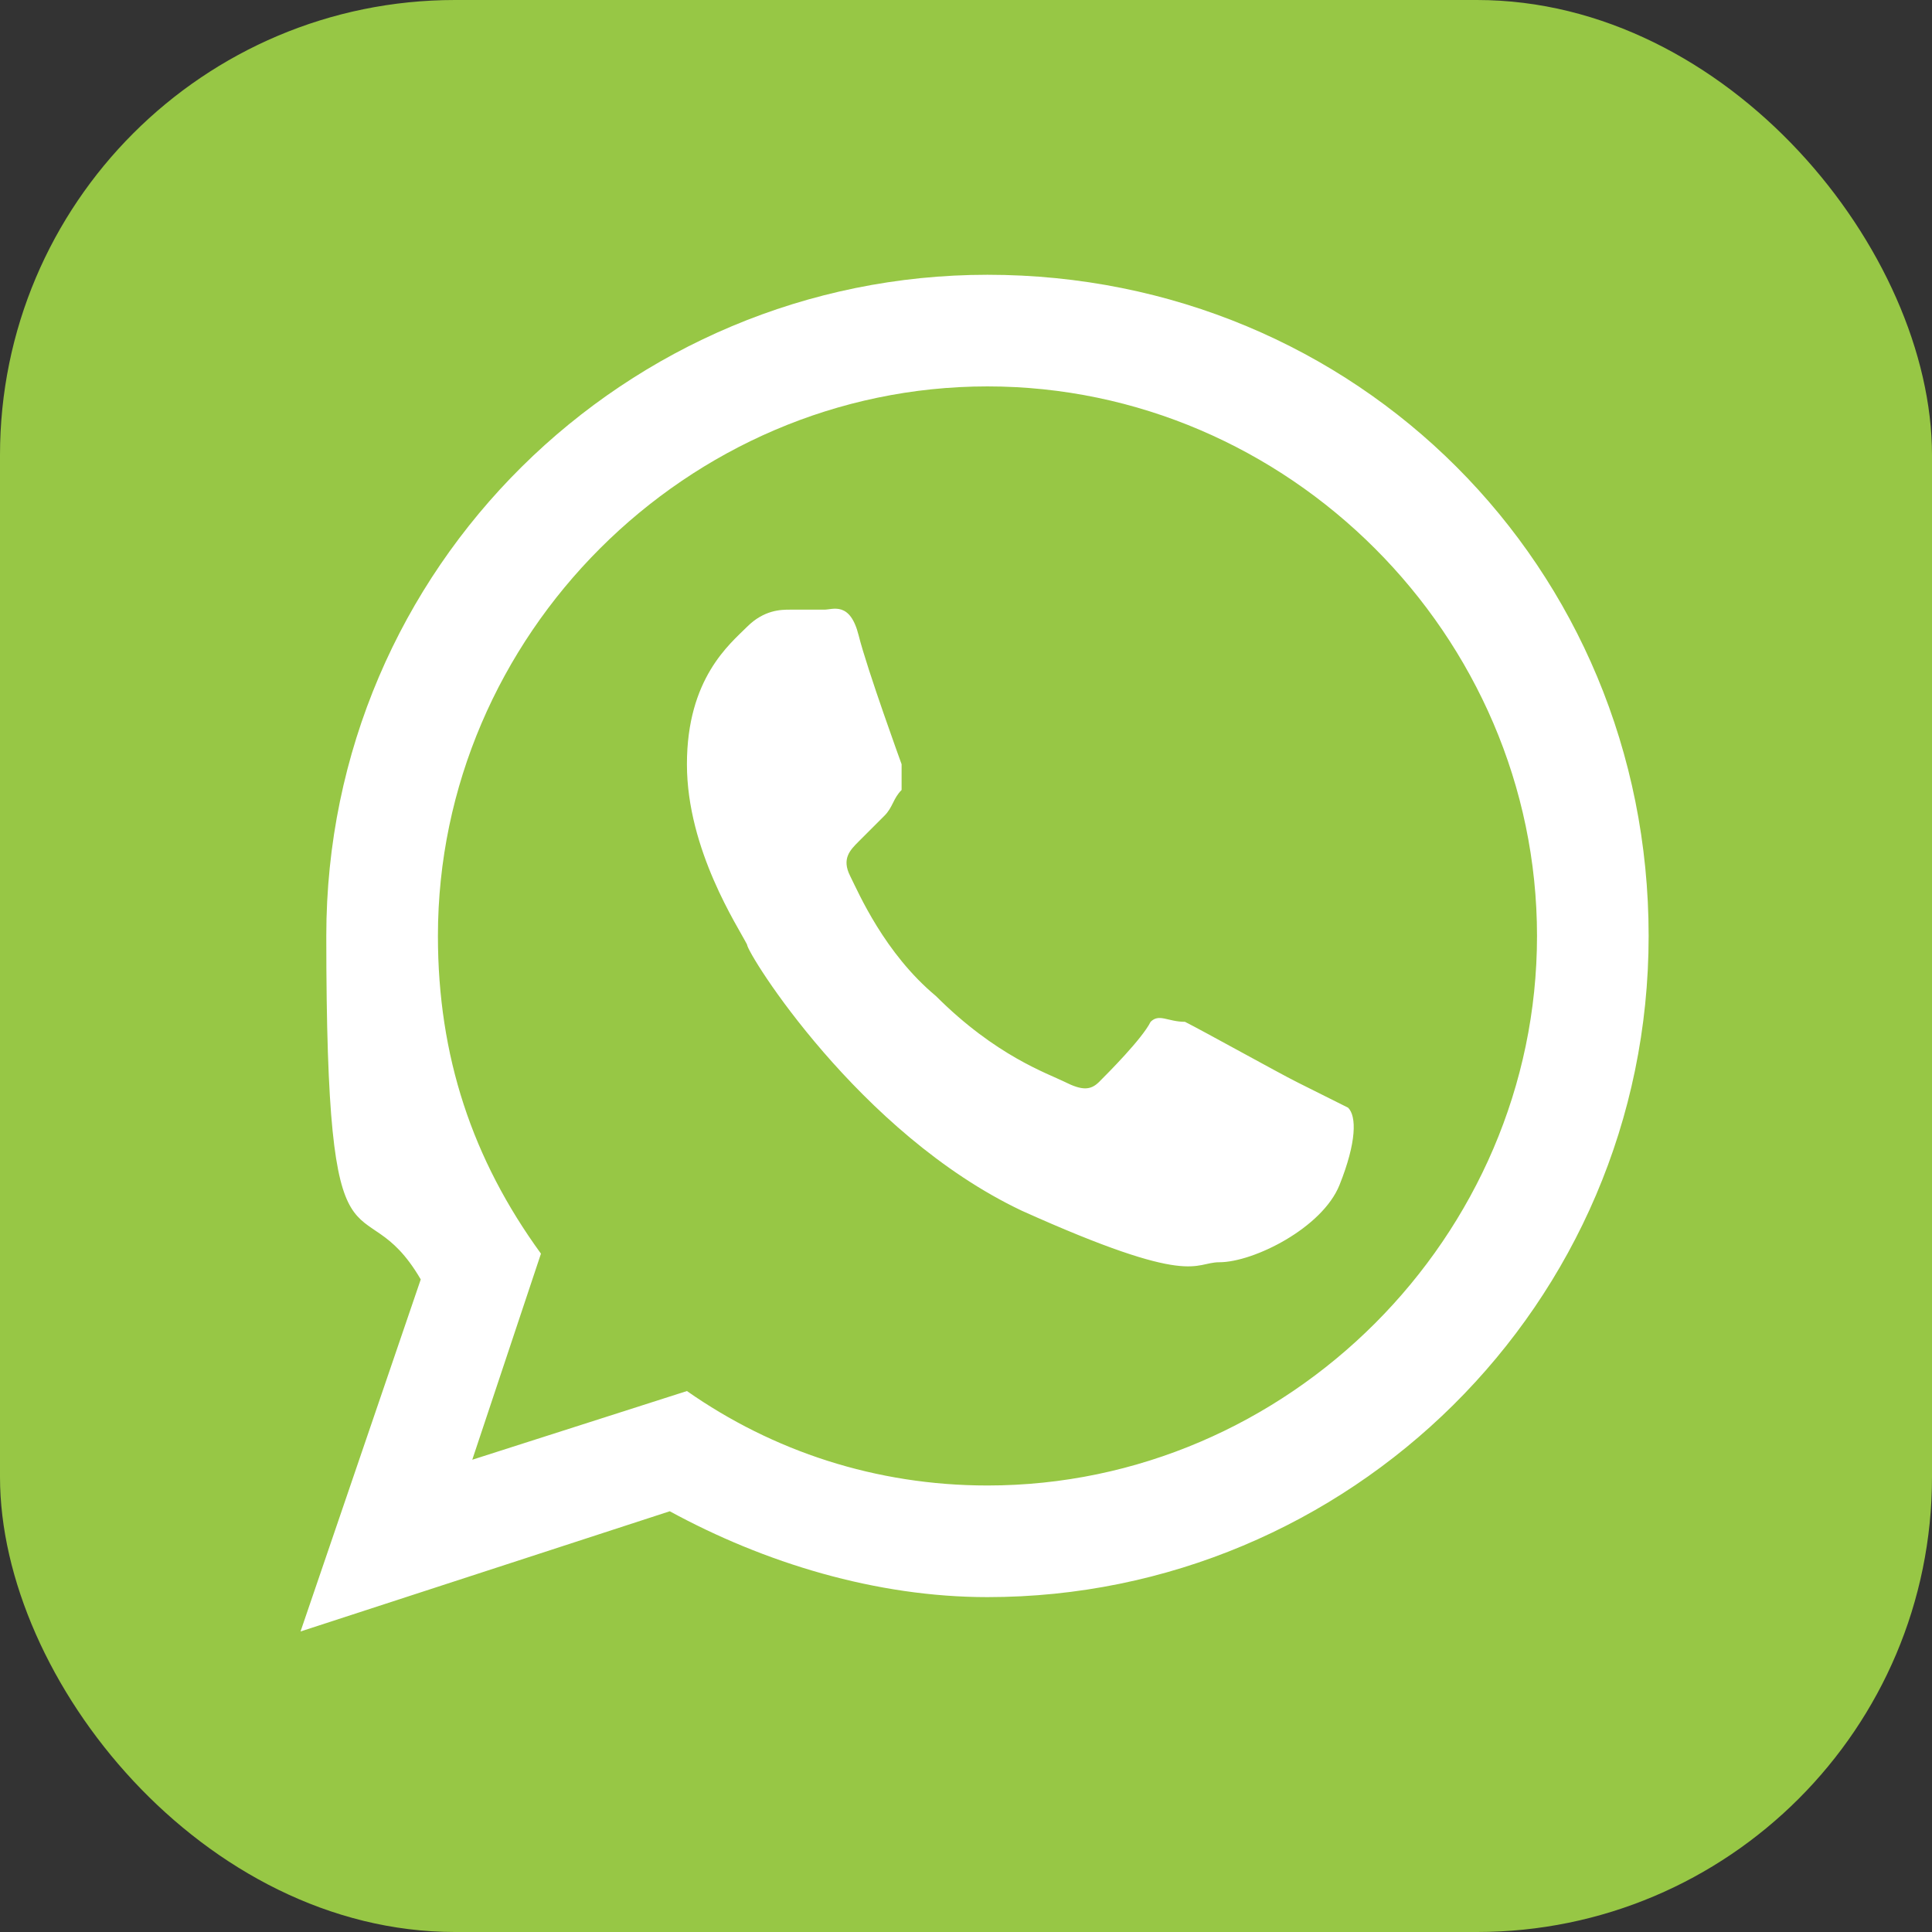 <svg xmlns="http://www.w3.org/2000/svg" id="Capa_1" data-name="Capa 1" viewBox="0 0 22.5 22.5"><rect x="0" y="0" width="22.5" height="22.5" fill="#333333" stroke="none"/><defs><style>      .cls-1 {        fill: #fff;        fill-rule: evenodd;      }      .cls-1, .cls-2 {        stroke-width: 0px;      }      .cls-2 {        fill: #97c745;      }    </style></defs><rect class="cls-2" width="22.5" height="22.5" rx="5.3" ry="5.3"></rect><path class="cls-1" d="M15.1,12.6c-.2-.1-1.1-.6-1.3-.7-.2,0-.3-.1-.4,0-.1.2-.5.6-.6.7-.1.1-.2.1-.4,0-.2-.1-.8-.3-1.5-1-.6-.5-.9-1.2-1-1.4-.1-.2,0-.3.1-.4,0,0,.2-.2.3-.3.1-.1.1-.2.2-.3,0-.1,0-.2,0-.3,0,0-.4-1.1-.5-1.5-.1-.4-.3-.3-.4-.3-.1,0-.2,0-.4,0-.1,0-.3,0-.5.2-.2.2-.7.6-.7,1.6,0,1,.6,1.9.7,2.1,0,.1,1.3,2.2,3.2,3.1,2,.9,2,.6,2.3.6.4,0,1.2-.4,1.4-.9.2-.5.2-.8.1-.9,0,0-.2-.1-.4-.2h0ZM11.5,17.3c-1.3,0-2.5-.4-3.5-1.1l-2.5.8.8-2.4c-.8-1.1-1.2-2.3-1.2-3.7,0-3.5,2.9-6.4,6.4-6.4s6.4,2.9,6.4,6.4-2.9,6.4-6.4,6.4h0ZM11.5,3.2c-4.2,0-7.7,3.4-7.7,7.7s.4,2.8,1.1,4l-1.4,4.1,4.3-1.4c1.1.6,2.4,1,3.7,1,4.2,0,7.7-3.4,7.7-7.7s-3.4-7.7-7.7-7.7h0Z"></path></svg>